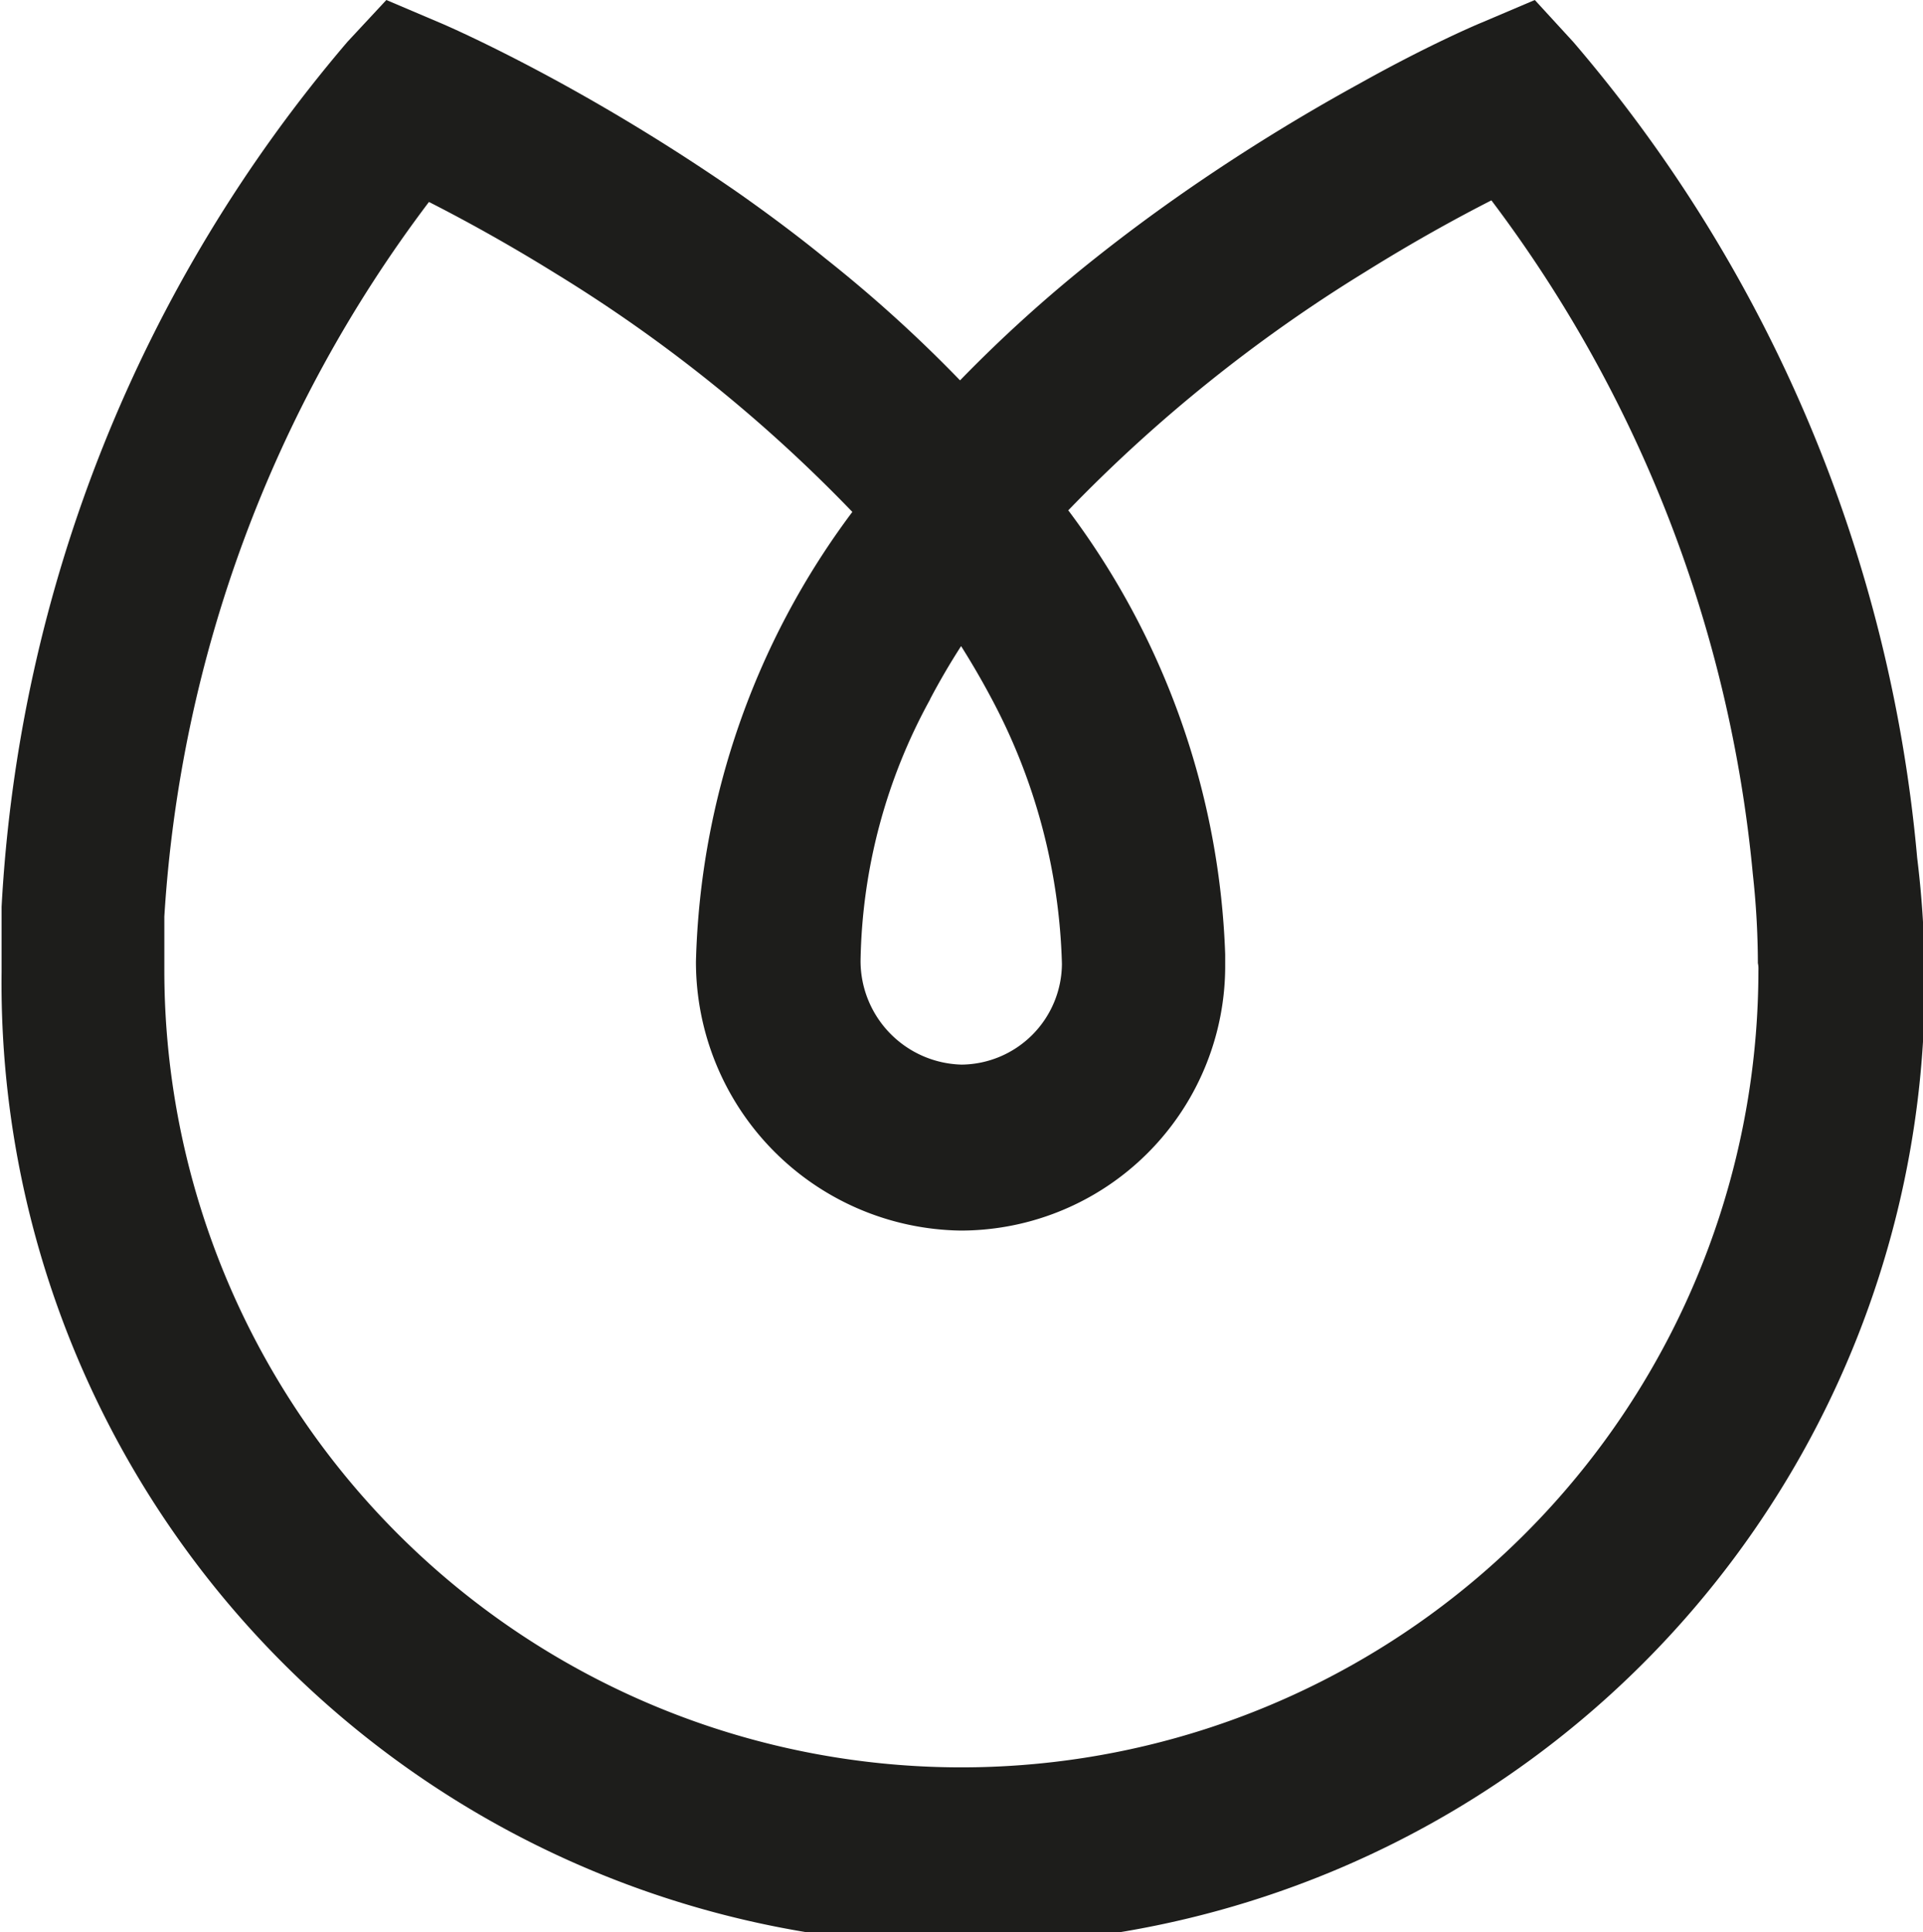 <svg xmlns="http://www.w3.org/2000/svg" viewBox="0 0 72.67 72.99"><defs><style>.cls-1{fill:#1d1d1b;}</style></defs><g id="Layer_2" data-name="Layer 2"><g id="Layer_1-2" data-name="Layer 1"><path class="cls-1" d="M72.45,32.41a54.83,54.83,0,0,0-13-30.83L58,0,56,.85c-.15.06-2,.84-4.61,2.3a74.06,74.06,0,0,0-6.7,4.15c-1.09.76-2.2,1.58-3.32,2.47a53.14,53.14,0,0,0-5.09,4.6,51.82,51.82,0,0,0-5.08-4.6C30.12,8.89,29,8.06,27.92,7.3a76.4,76.4,0,0,0-6.7-4.15C18.56,1.69,16.75.91,16.6.85l-2-.85L13.13,1.58A54.85,54.85,0,0,0,.06,34.26c0,.15,0,.3,0,.45s0,.25,0,.37c0,.51,0,1,0,1.53v.1a36.34,36.34,0,1,0,72.67-.3A37.85,37.85,0,0,0,72.45,32.41Zm-37.3-6c.36-.68.75-1.35,1.17-2,.41.65.8,1.32,1.16,2a22.53,22.53,0,0,1,2.65,10,3.83,3.83,0,0,1-3.79,3.81h0a3.92,3.92,0,0,1-3.82-3.91A21.17,21.17,0,0,1,35.15,26.42Zm31.3,10.29A30.12,30.12,0,0,1,6.21,36.6v-.19c0-.24,0-.49,0-.73s0-.31,0-.46,0-.4,0-.59a49.82,49.82,0,0,1,10-27c1.22.62,2.9,1.53,4.8,2.71a56.47,56.47,0,0,1,11.2,9A29.57,29.57,0,0,0,26.3,36.32a10.15,10.15,0,0,0,10,10.17h0a10,10,0,0,0,10-10.07c0-.08,0-.27,0-.36a29.62,29.62,0,0,0-5.93-16.78h0a57.16,57.16,0,0,1,11.21-9c1.89-1.18,3.56-2.09,4.78-2.71a50,50,0,0,1,9.88,25.46,31.24,31.24,0,0,1,.19,3.36C66.46,36.52,66.45,36.61,66.45,36.71Z"/></g></g></svg>